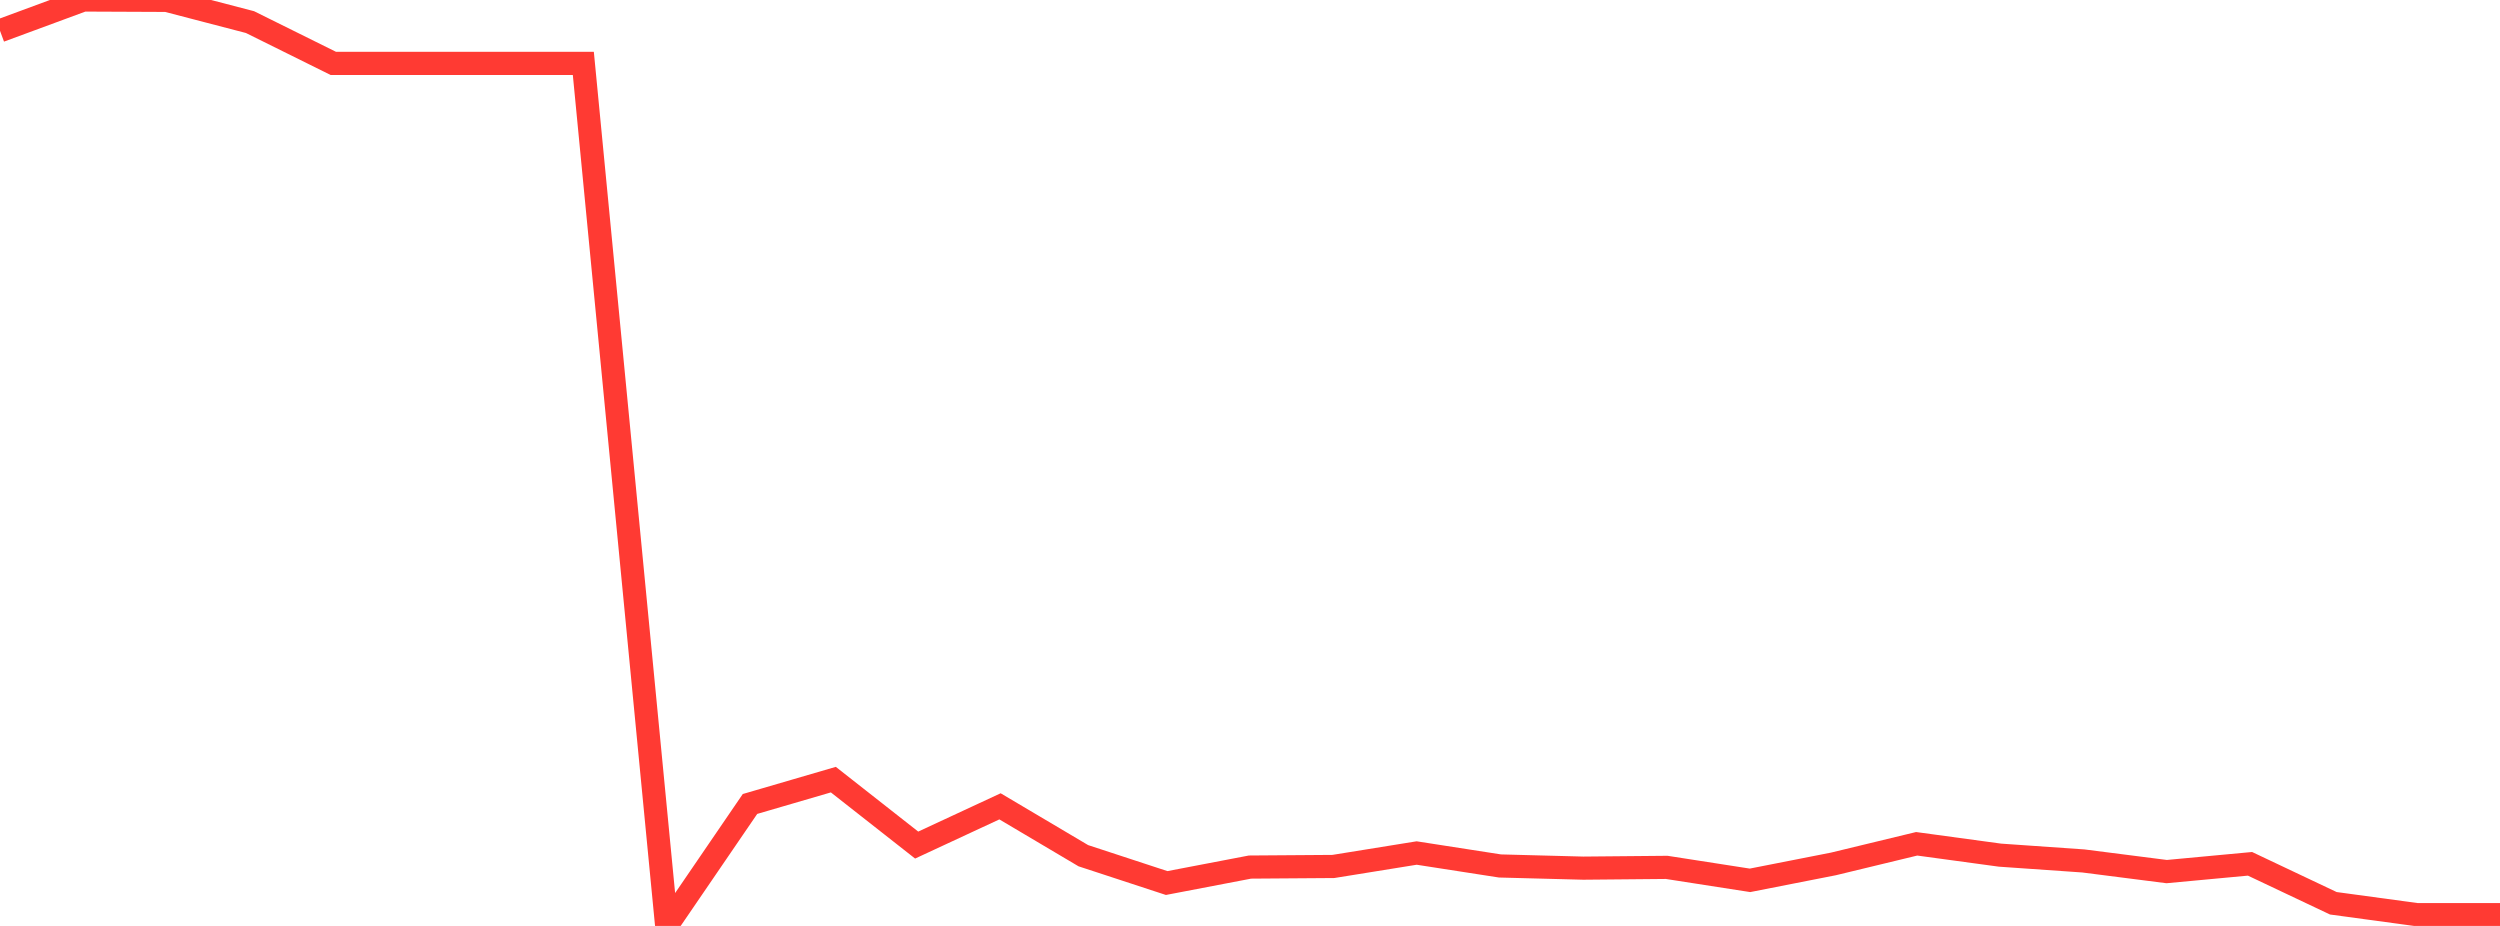 <?xml version="1.0" standalone="no"?>
<!DOCTYPE svg PUBLIC "-//W3C//DTD SVG 1.1//EN" "http://www.w3.org/Graphics/SVG/1.1/DTD/svg11.dtd">

<svg width="135" height="50" viewBox="0 0 135 50" preserveAspectRatio="none" 
  xmlns="http://www.w3.org/2000/svg"
  xmlns:xlink="http://www.w3.org/1999/xlink">


<polyline points="0.0, 1.661 4.5, 0.0 9.0, 0.02 13.5, 1.193 18.0, 3.424 22.5, 3.424 27.0, 3.424 31.5, 3.424 36.0, 50.0 40.5, 43.414 45.0, 42.1 49.5, 45.634 54.0, 43.542 58.5, 46.208 63.0, 47.684 67.5, 46.822 72.0, 46.789 76.5, 46.063 81.0, 46.762 85.5, 46.88 90.0, 46.838 94.5, 47.538 99.0, 46.653 103.5, 45.565 108.0, 46.178 112.5, 46.491 117.0, 47.066 121.5, 46.646 126.0, 48.777 130.5, 49.389 135.0, 49.389" fill="none" stroke="#ff3a33" stroke-width="1.25"/>

</svg>